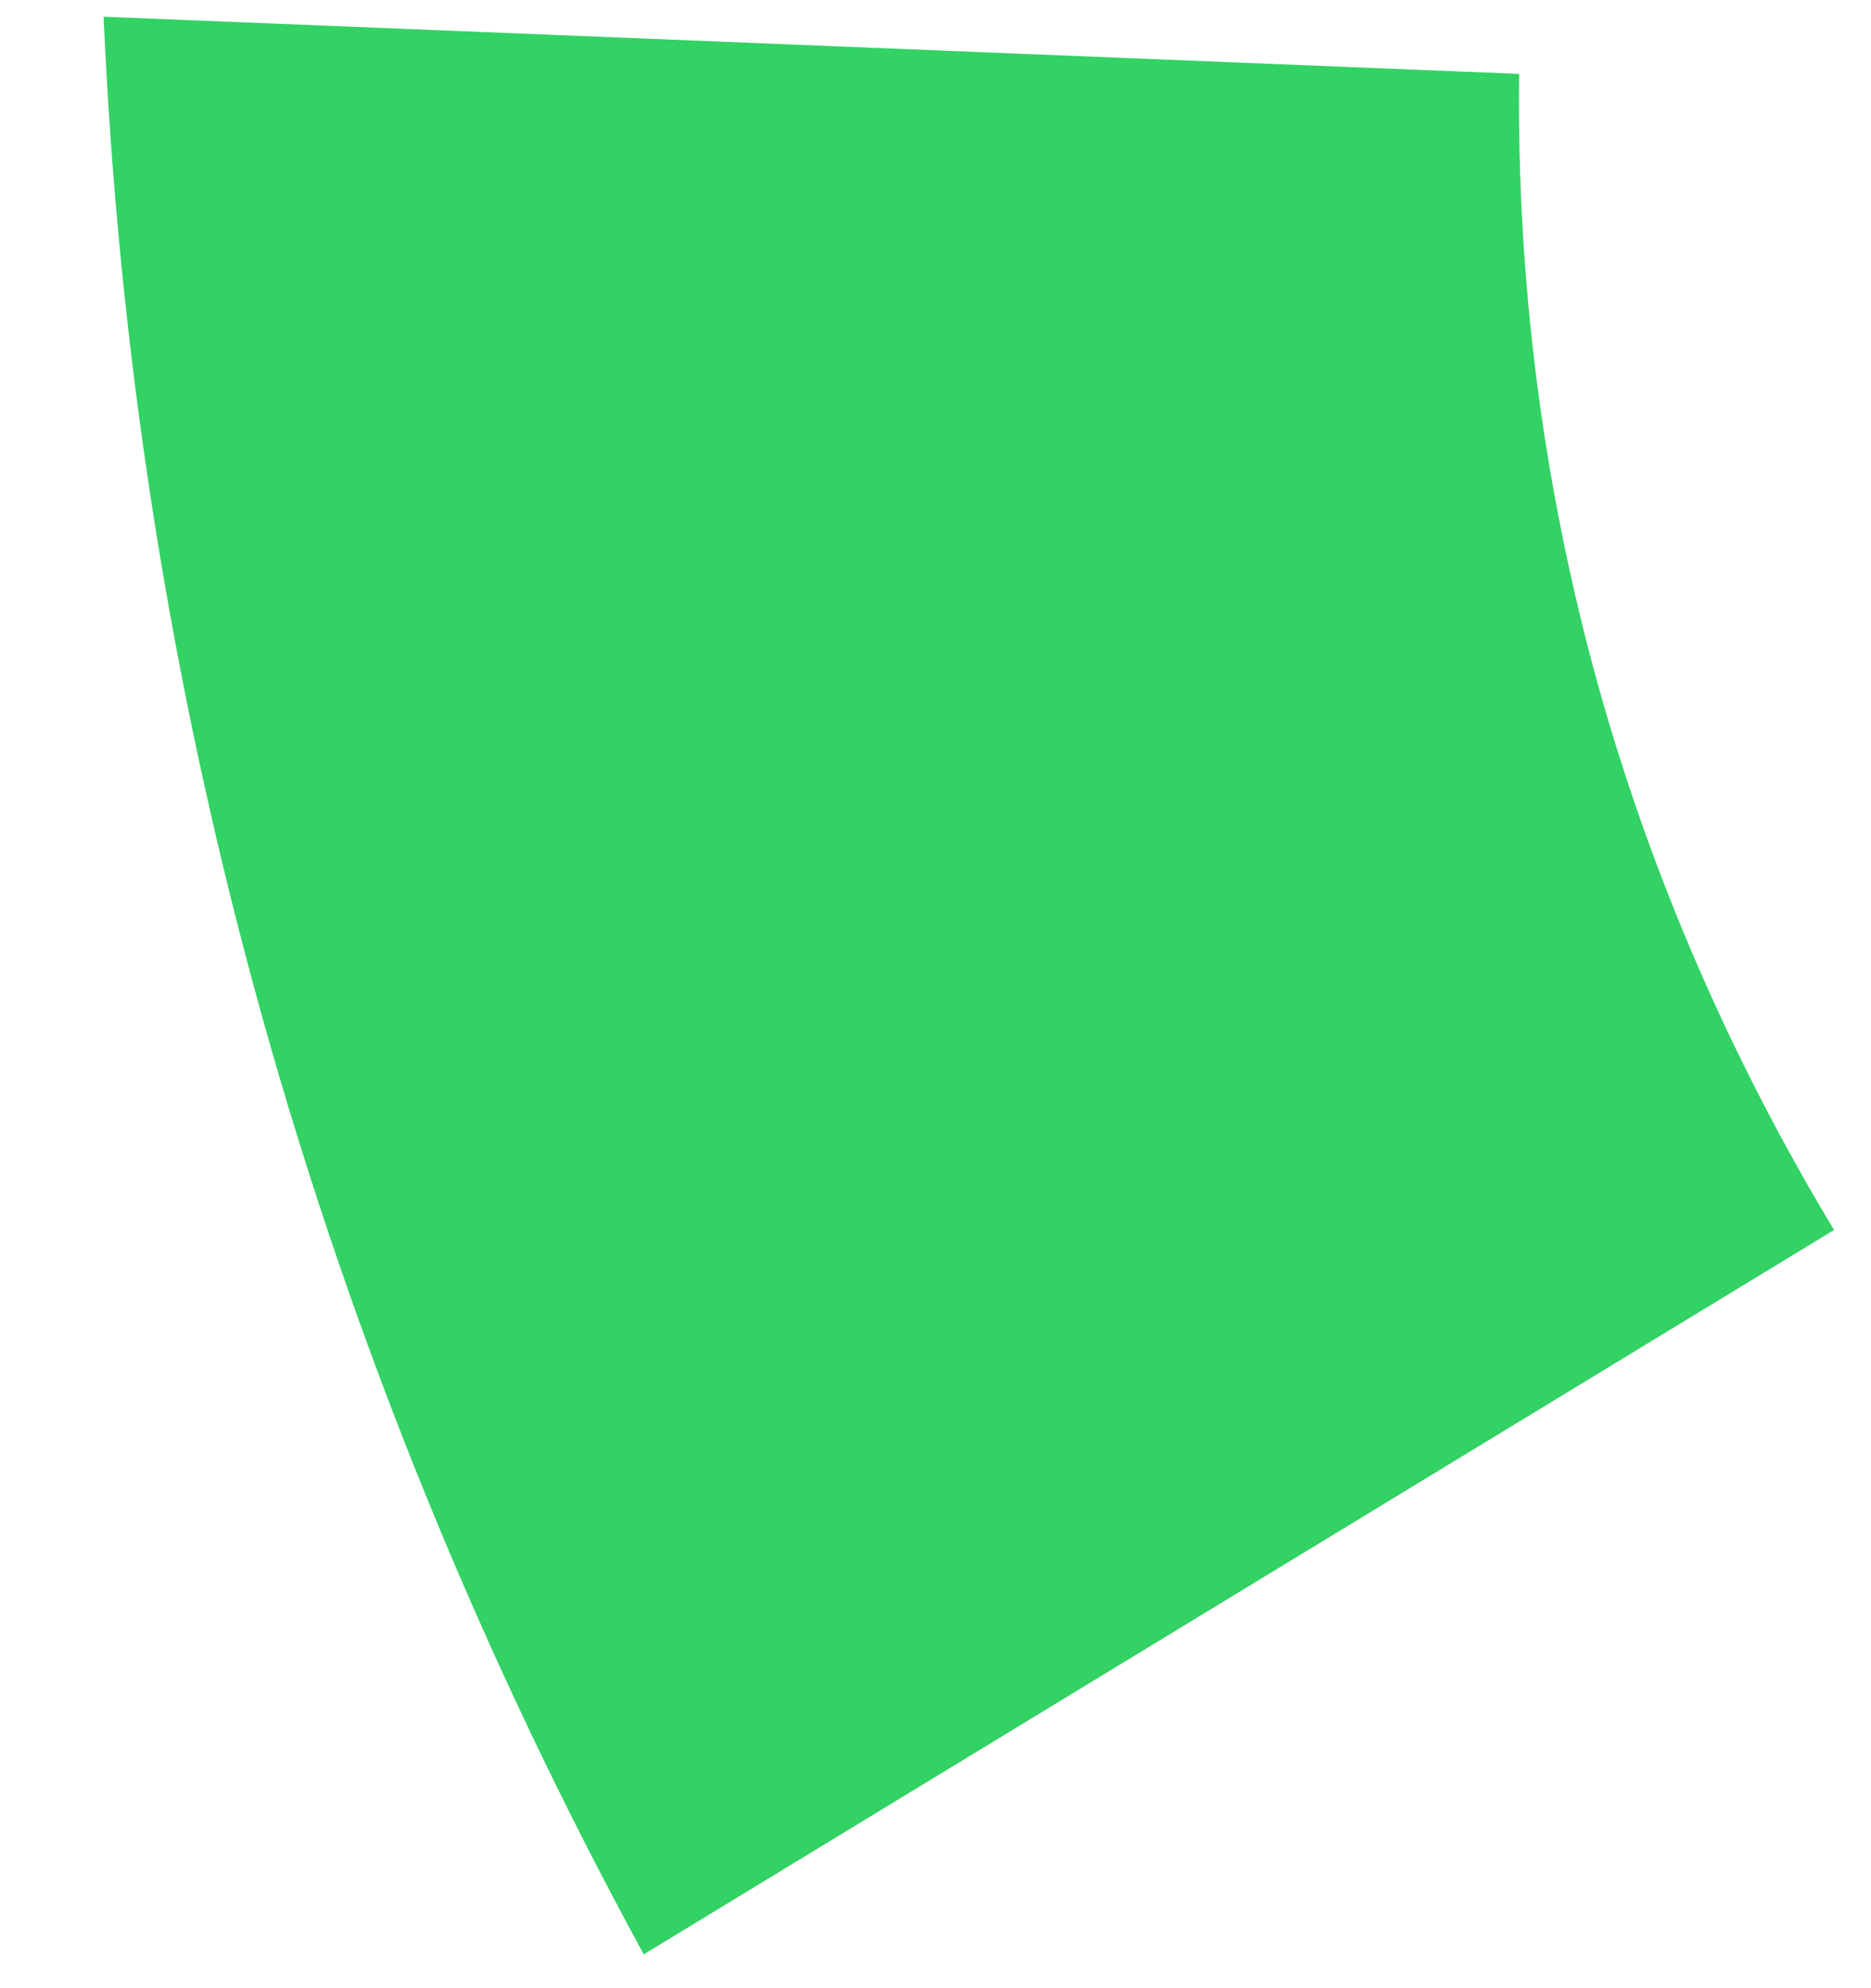 <?xml version="1.0" encoding="UTF-8"?> <svg xmlns="http://www.w3.org/2000/svg" width="16" height="17" viewBox="0 0 16 17" fill="none"> <path d="M2.237 8.677C1.445 5.827 1.011 2.972 0.886 0.143L12.991 0.632C12.97 2.353 13.181 4.106 13.665 5.854C14.131 7.526 14.821 9.084 15.684 10.517L5.505 16.711C4.137 14.203 3.03 11.522 2.237 8.677Z" fill="#32D264"></path> </svg> 